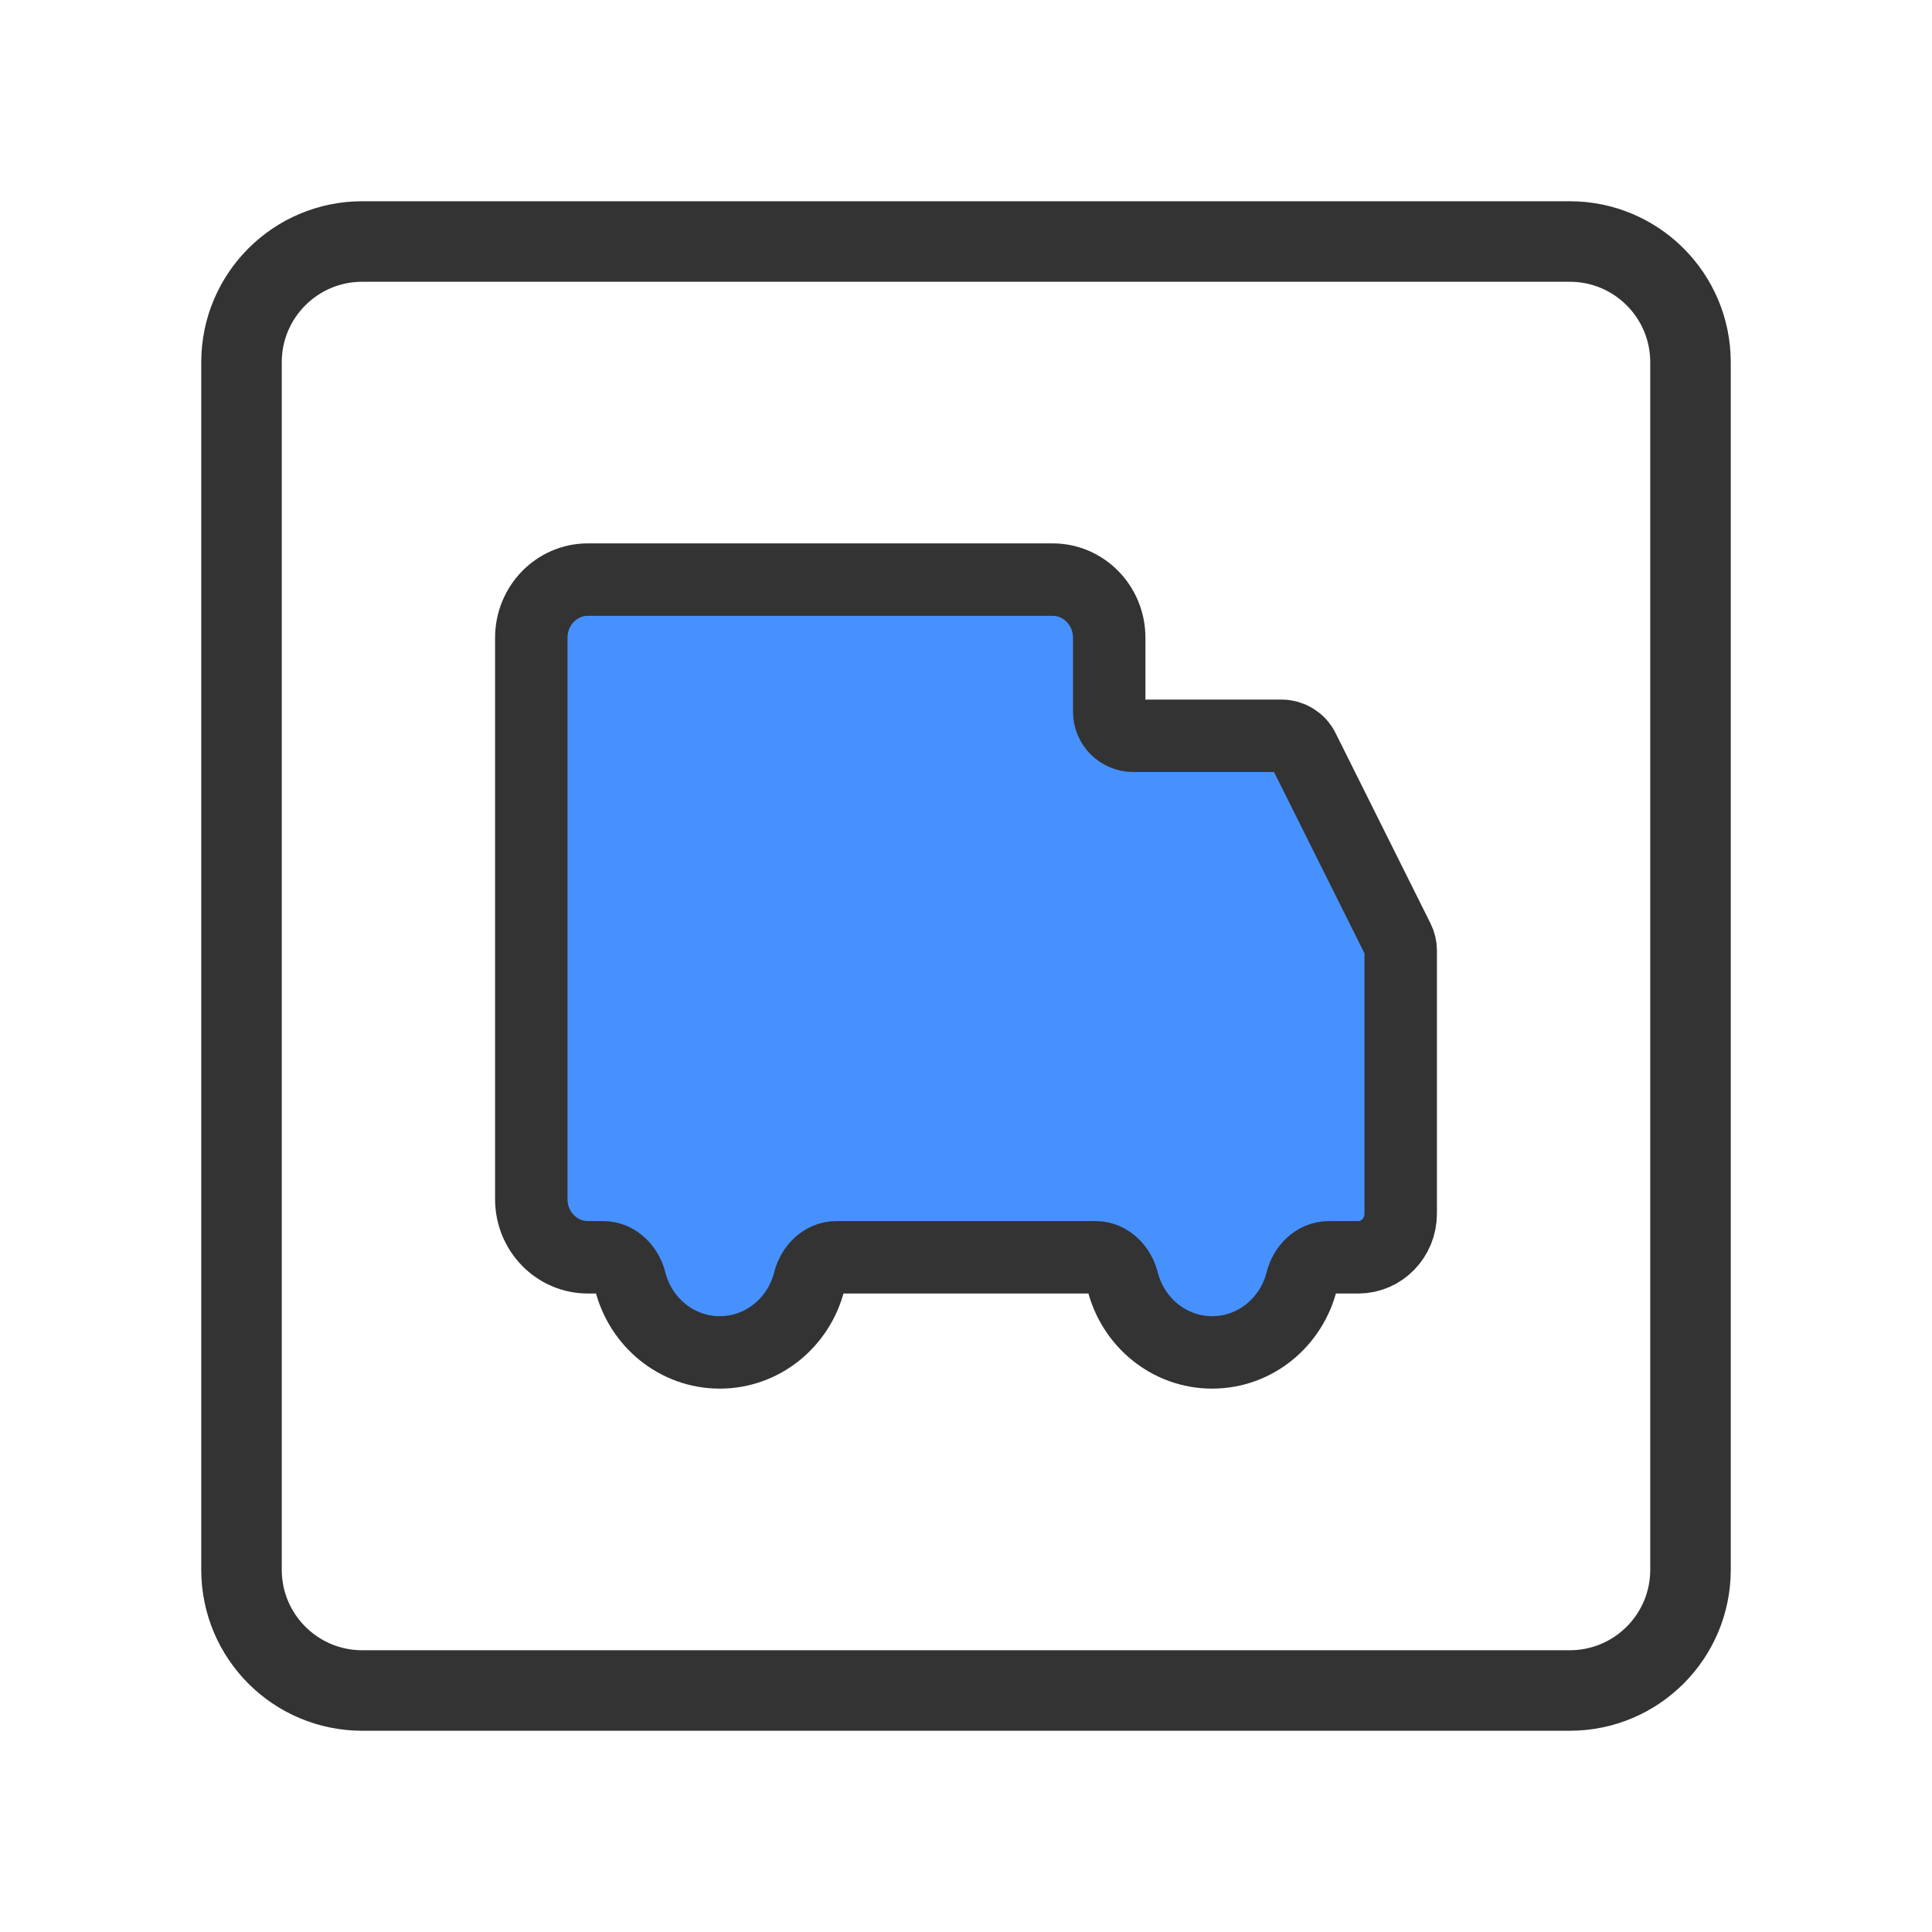 <svg width="40" height="40" viewBox="0 0 40 40" fill="none" xmlns="http://www.w3.org/2000/svg">
<path d="M32.5 5H7.5C6.119 5 5 6.119 5 7.5V32.5C5 33.881 6.119 35 7.5 35H32.5C33.881 35 35 33.881 35 32.5V7.5C35 6.119 33.881 5 32.5 5Z" stroke="#333333" stroke-width="1.667" stroke-linejoin="round"/>
<path d="M22.965 14.734C22.965 15.011 23.188 15.234 23.465 15.234H26.533C26.722 15.234 26.895 15.341 26.98 15.511L28.947 19.455C28.982 19.524 29 19.601 29 19.678V25.128C29 25.628 28.606 26.031 28.121 26.031H27.511C27.235 26.031 27.017 26.259 26.95 26.526C26.737 27.374 25.988 28 25.096 28C24.205 28 23.456 27.374 23.243 26.526C23.175 26.259 22.958 26.031 22.682 26.031H17.316C17.04 26.031 16.823 26.259 16.755 26.526C16.542 27.374 15.793 28 14.902 28C14.01 28 13.261 27.374 13.048 26.526C12.981 26.259 12.763 26.031 12.487 26.031H12.171C11.525 26.031 11 25.494 11 24.828V13.204C11 12.54 11.523 12 12.171 12H21.794C22.44 12 22.965 12.538 22.965 13.204V14.734Z" fill="#4791FF" stroke="#333333" stroke-width="1.5"/>
</svg>
